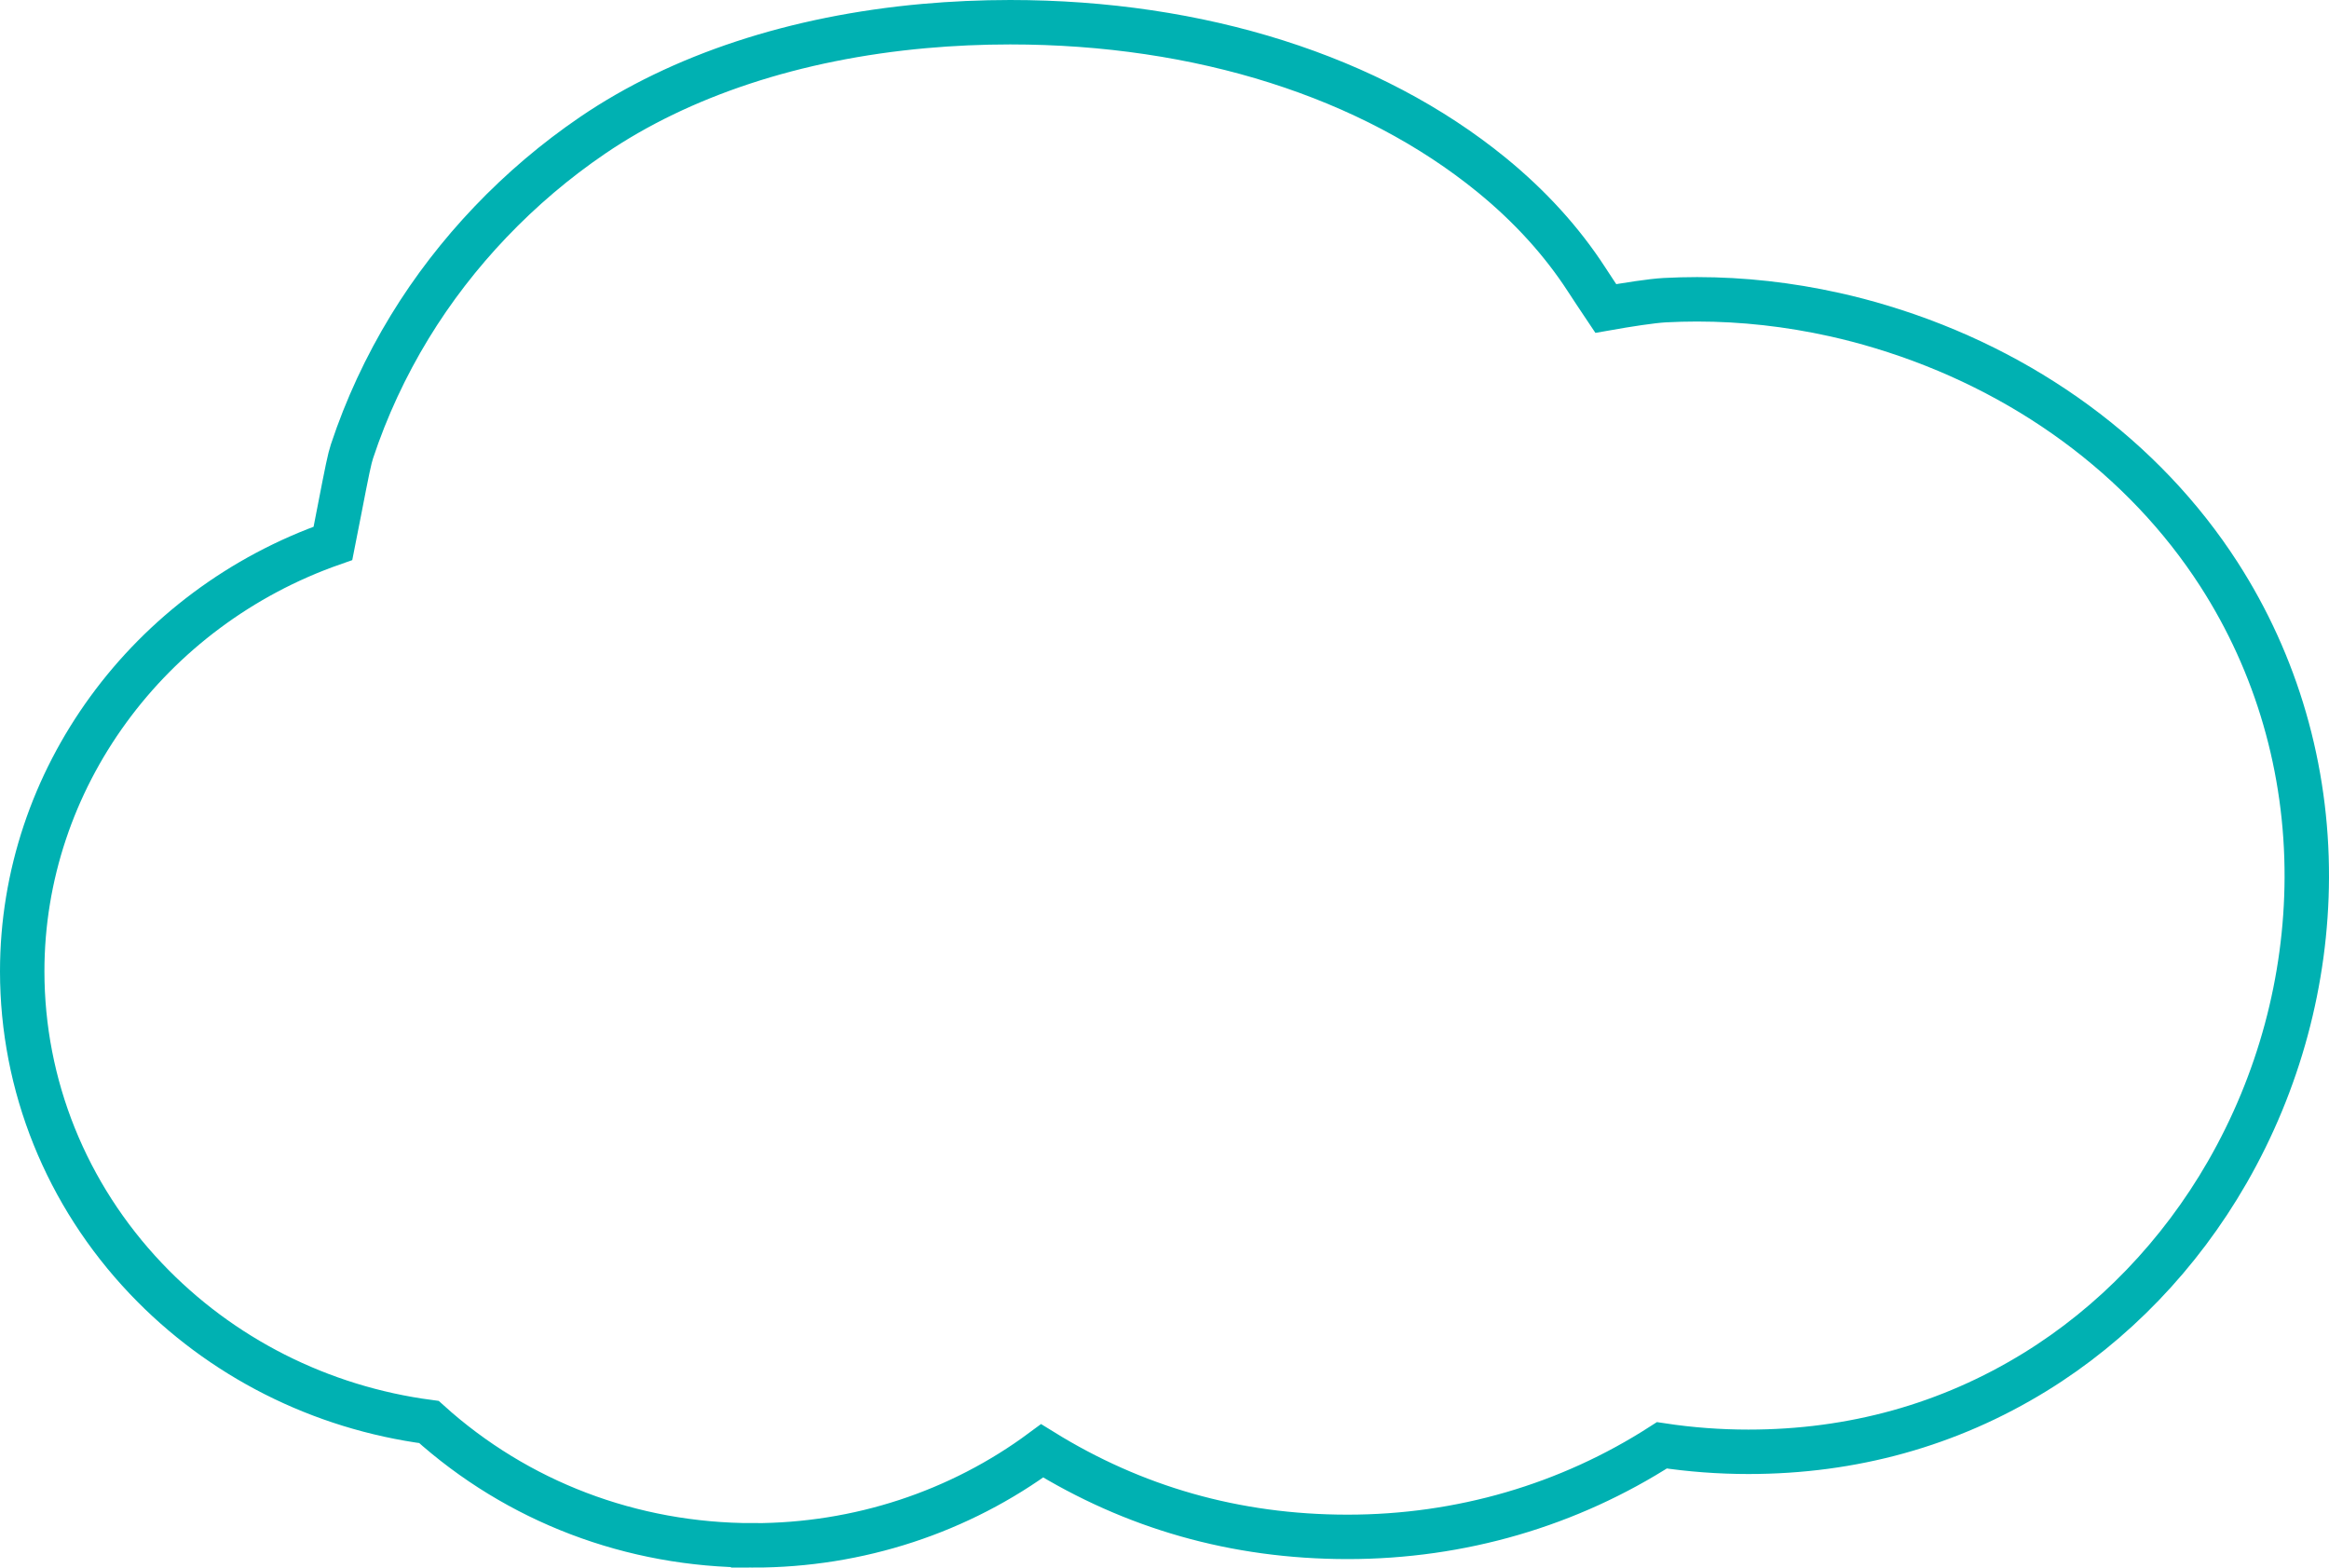 <svg preserveAspectRatio="none" width="100%" height="100%" overflow="visible" style="display: block;" viewBox="0 0 734 494" fill="none" xmlns="http://www.w3.org/2000/svg">
<g id="contents">
<path id="Vector" fill-rule="evenodd" clip-rule="evenodd" d="M237.369 486.988C199.053 486.988 163.02 473.232 135.187 448.121C100.982 443.605 69.531 427.713 46.014 402.95C20.85 376.458 7 342.049 7 306.073C7 245.578 46.76 191.573 104.938 171.222C105.611 167.867 106.345 164.094 106.922 161.064C109.422 148.131 110.156 144.567 110.925 142.246C115.446 128.605 121.566 115.417 129.116 103.042C143.555 79.371 163.489 58.486 186.765 42.64C214.49 23.764 250.619 11.864 291.256 8.207C300.201 7.406 309.314 7 318.355 7C378.169 7 432.067 24.1 470.131 55.166C482.214 65.034 492.265 76.097 500.008 88.043C501.583 90.481 503.879 93.929 506.08 97.214C512.848 96.018 520.471 94.823 524.703 94.59C528.057 94.416 531.472 94.323 534.85 94.323C549.241 94.323 563.813 95.949 578.156 99.141C583.134 100.244 588.135 101.556 593.017 103.042C637.934 116.636 675.674 144.3 699.298 180.95C717.537 209.23 727.107 242.269 726.999 276.516C726.891 308.952 718.222 341.086 701.919 369.435C686.951 395.451 665.995 417.23 641.3 432.414C614.213 449.073 583.843 457.513 551.021 457.513C541.884 457.513 532.746 456.828 523.753 455.47C494.369 474.369 460.297 484.318 424.721 484.318C389.146 484.318 357.165 474.985 328.442 457.211C302.377 476.505 270.552 487 237.369 487V486.988Z" stroke="#00B1B2" stroke-width="14" stroke-miterlimit="10"/>
<g id="Vector_2" filter="url(#filter0_d_0_15)">
<path fill-rule="evenodd" clip-rule="evenodd" d="M574.093 116.114C558.258 112.584 541.919 111.122 525.689 111.981C518.992 112.341 497.579 116.532 497.579 116.532C497.579 116.532 488.851 103.692 484.703 97.284C477.645 86.383 468.628 76.759 458.481 68.47C413.961 32.145 349.699 20.455 292.927 25.563C259.263 28.593 225.046 37.903 197.153 56.884C175.873 71.372 157.862 90.225 144.649 111.888C137.784 123.137 132.218 135.129 128.094 147.574C126.904 151.173 121.073 184.549 120.219 184.781C65.299 199.629 25.022 248.318 25.022 306.096C25.022 371.722 76.985 425.611 143.351 431.52C167.276 455.017 200.555 469.586 237.369 469.586C272.175 469.586 303.831 456.549 327.396 435.27C354.436 455.122 388.16 466.905 424.733 466.905C461.306 466.905 492.975 455.818 519.581 437.058C529.74 439.055 540.26 440.099 551.021 440.099C680.074 440.099 749.313 291.492 683.981 190.156C662.16 156.304 626.825 131.53 587.606 119.666C583.146 118.319 578.637 117.135 574.093 116.114Z" fill="white"/>
</g>
</g>
<defs>
<filter id="filter0_d_0_15" x="15.022" y="14.424" width="703.942" height="465.162" filterUnits="userSpaceOnUse" color-interpolation-filters="sRGB">
<feFlood flood-opacity="0" result="BackgroundImageFix"/>
<feColorMatrix in="SourceAlpha" type="matrix" values="0 0 0 0 0 0 0 0 0 0 0 0 0 0 0 0 0 0 127 0" result="hardAlpha"/>
<feOffset/>
<feGaussianBlur stdDeviation="5"/>
<feComposite in2="hardAlpha" operator="out"/>
<feColorMatrix type="matrix" values="0 0 0 0 0 0 0 0 0 0 0 0 0 0 0 0 0 0 0.2 0"/>
<feBlend mode="normal" in2="BackgroundImageFix" result="effect1_dropShadow_0_15"/>
<feBlend mode="normal" in="SourceGraphic" in2="effect1_dropShadow_0_15" result="shape"/>
</filter>
</defs>
</svg>
